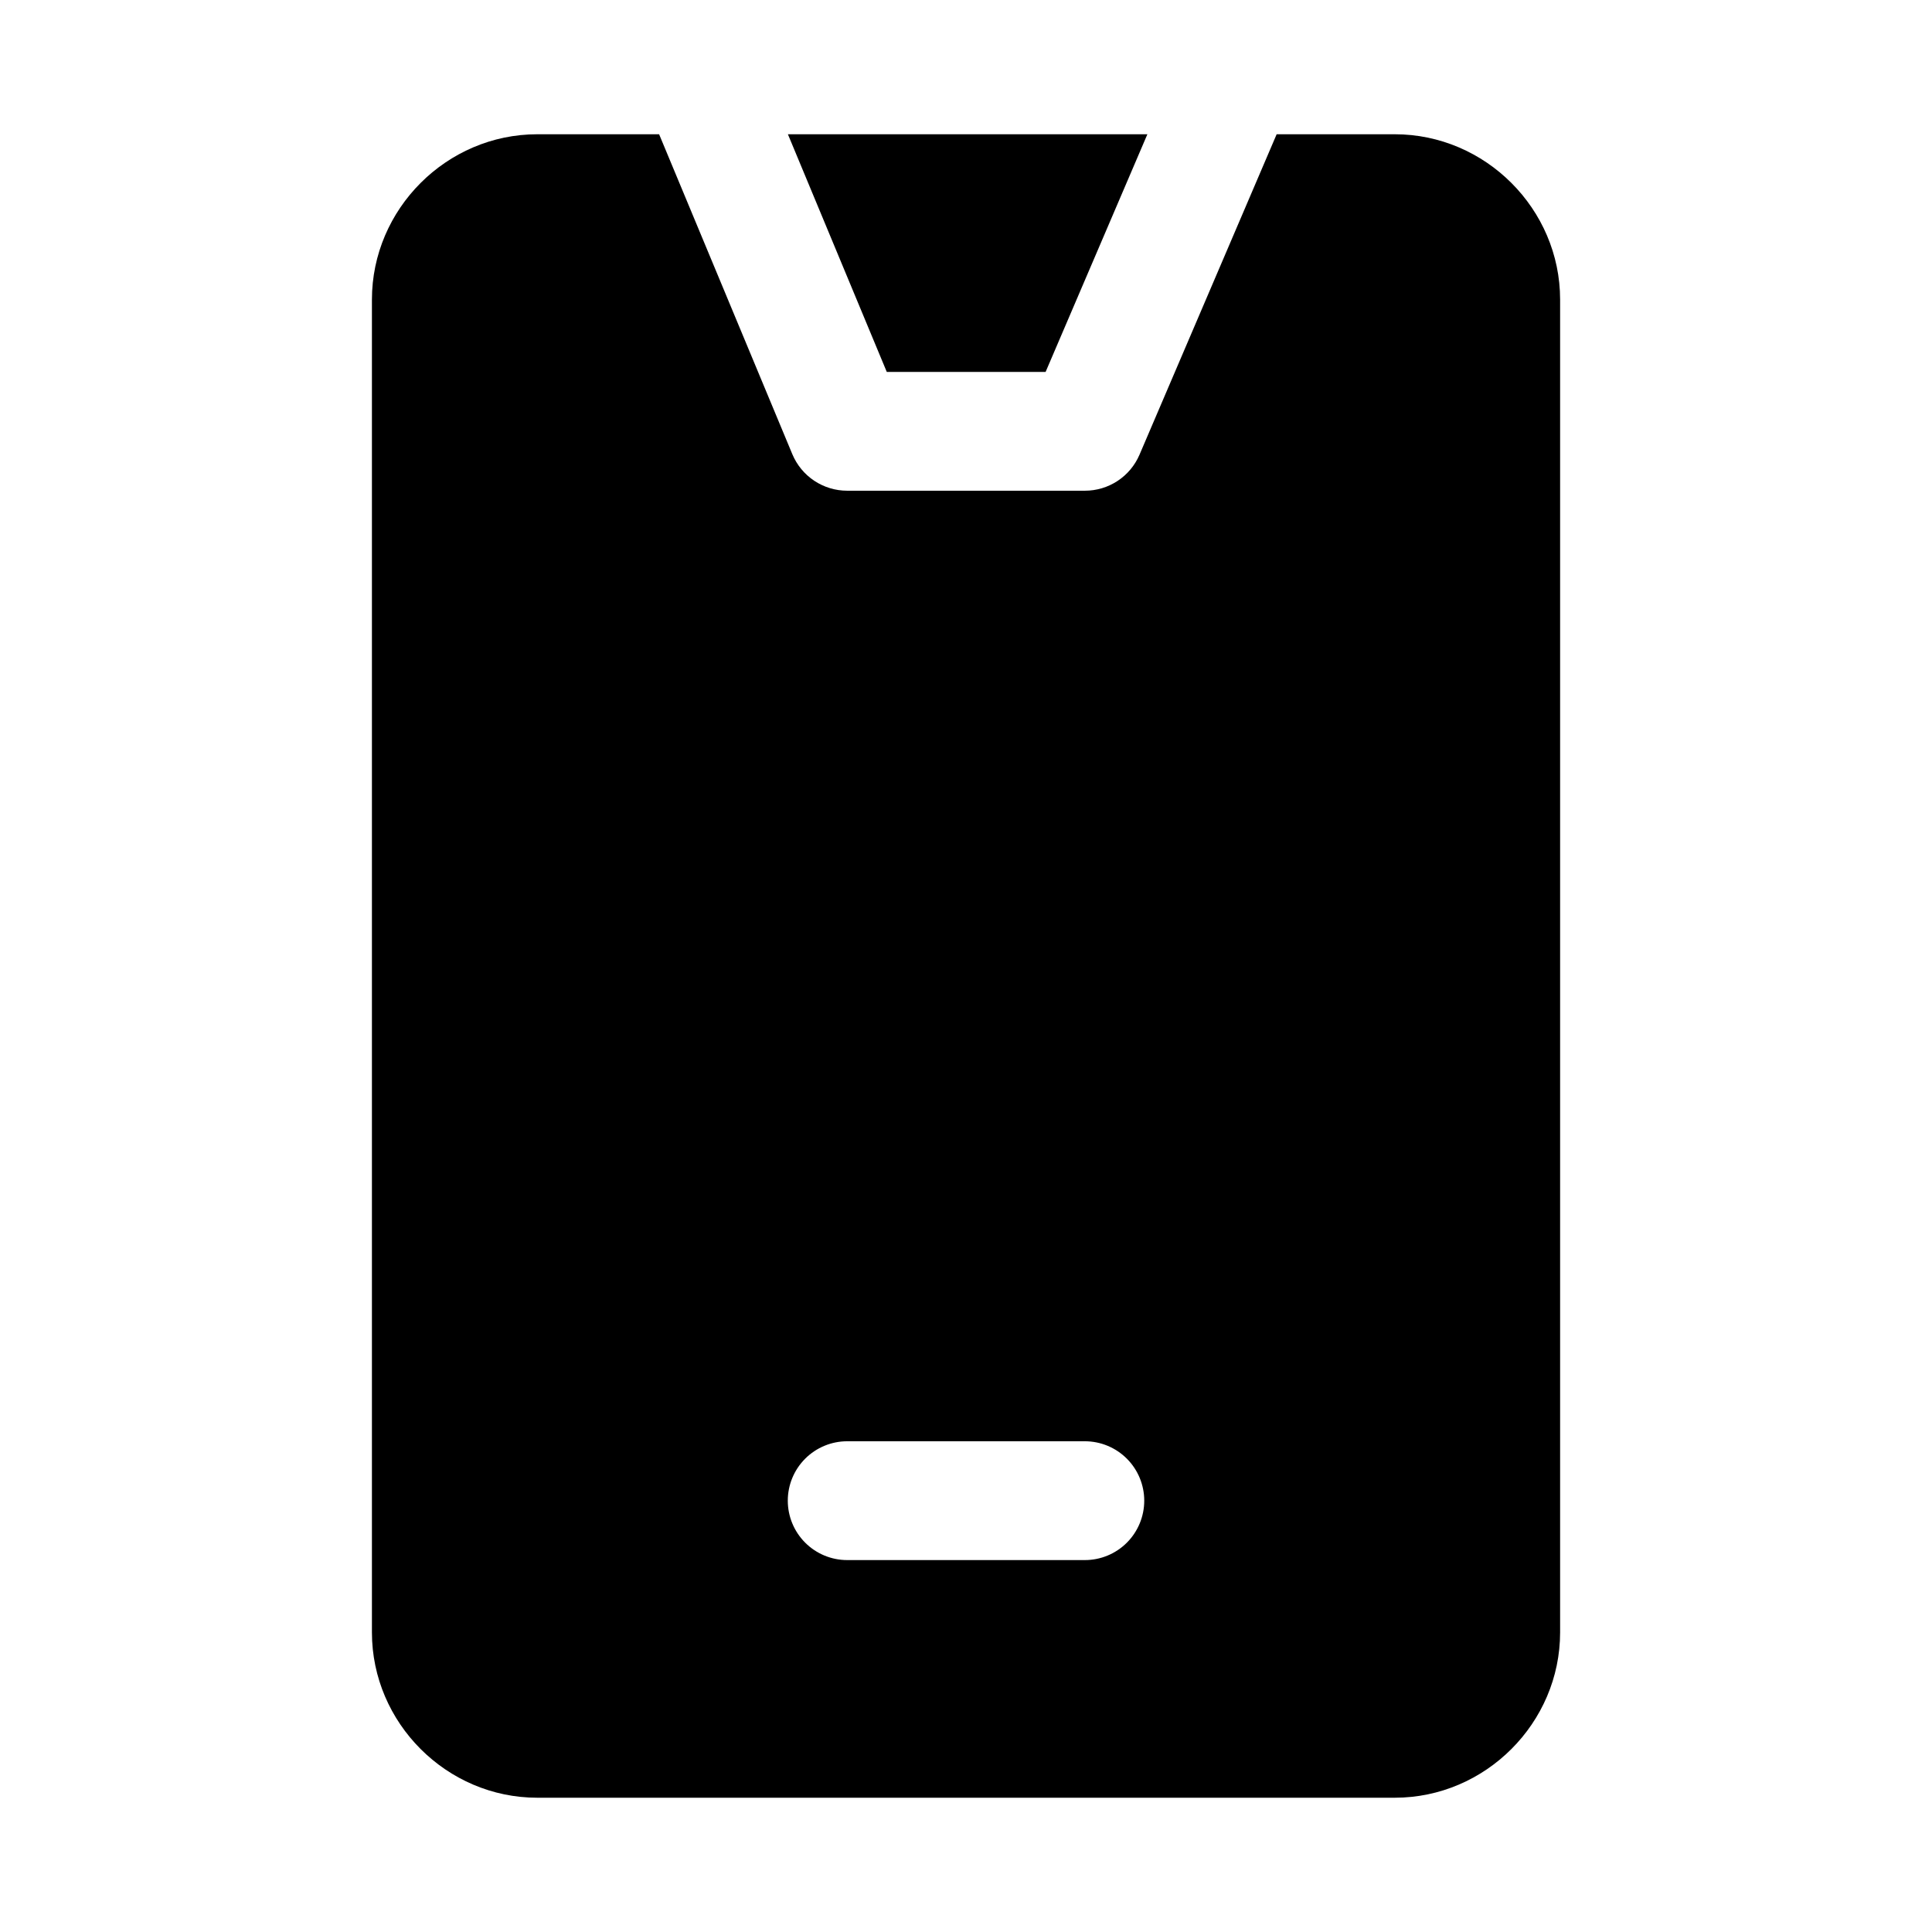 <?xml version="1.0" encoding="UTF-8"?>
<!-- Uploaded to: ICON Repo, www.svgrepo.com, Generator: ICON Repo Mixer Tools -->
<svg fill="#000000" width="800px" height="800px" version="1.1" viewBox="144 144 512 512" xmlns="http://www.w3.org/2000/svg">
 <path d="m286.38 179.58c-24.008 0-43.816 19.809-43.816 43.82v353.2c0 24.008 19.809 43.816 43.816 43.816h227.25c24.008 0 43.816-19.809 43.816-43.816v-353.2c0-24.012-19.809-43.82-43.816-43.82h-31.305l-36.348 84.93c-1.215 2.832-3.234 5.246-5.809 6.941-2.574 1.695-5.59 2.598-8.672 2.594h-62.977c-3.109 0-6.152-0.918-8.742-2.641-2.586-1.723-4.606-4.176-5.805-7.047l-35.301-84.777zm66.422 0 26.199 62.977h42.098l26.969-62.977zm15.715 346.37h62.977c4.176 0 8.18 1.66 11.133 4.613 2.949 2.953 4.609 6.957 4.609 11.133 0 4.176-1.66 8.18-4.609 11.133-2.953 2.953-6.957 4.609-11.133 4.609h-62.977c-4.176 0-8.18-1.656-11.133-4.609s-4.613-6.957-4.613-11.133c0-4.176 1.66-8.18 4.613-11.133s6.957-4.613 11.133-4.613z"/>
</svg>
